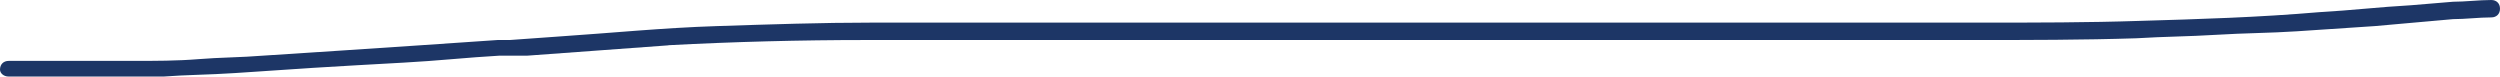 <?xml version="1.0" encoding="UTF-8" standalone="no"?><svg xmlns="http://www.w3.org/2000/svg" xmlns:xlink="http://www.w3.org/1999/xlink" fill="#000000" height="4.4" preserveAspectRatio="xMidYMid meet" version="1" viewBox="0.0 -0.1 143.7 4.4" width="143.7" zoomAndPan="magnify"><g id="change1_1"><path d="M1.3,4.3H0.5C0.2,4.3,0,4.1,0,3.9c0,0,0,0,0,0c0-0.3,0.2-0.5,0.5-0.5c2.4,0,4.8,0,7.2,0c1.2,0,2.5,0,3.7-0.1 s2.5-0.1,3.7-0.2l0,0c1.5-0.1,3.1-0.2,4.6-0.3s3-0.2,4.5-0.3l0,0l4.4-0.3h0.2h0.4h0.1L32.1,2l0,0c3-0.2,6-0.5,9.1-0.6s6-0.2,8.9-0.2 h54.7h9.2c3,0,6,0,9-0.1c3.4-0.1,6.8-0.2,10.3-0.5l0,0c1.8-0.1,3.5-0.3,5.3-0.4l2.4-0.2c0.7,0,1.5-0.1,2.2-0.1 c0.3,0,0.5,0.2,0.5,0.5c0,0.3-0.2,0.5-0.5,0.5c-0.7,0-1.5,0.1-2.2,0.1l0,0l-4.5,0.4c-1.5,0.1-3,0.2-4.5,0.3s-3,0.1-4.6,0.2 c-1.6,0.1-3,0.1-4.6,0.2c-3.1,0.1-6.2,0.1-9.3,0.1h-9H49.8c-3.8,0-7.6,0.1-11.4,0.3h0.1l-8.2,0.6h0.1l-0.7,0h-0.3h-0.5h-0.2 c-1.8,0.1-3.6,0.3-5.5,0.4s-3.5,0.2-5.2,0.3l0,0C16.5,3.9,15,4,13.5,4.1s-2.8,0.1-4.1,0.2H5.2L1.3,4.3z" fill="#1d3666"/></g></svg>
